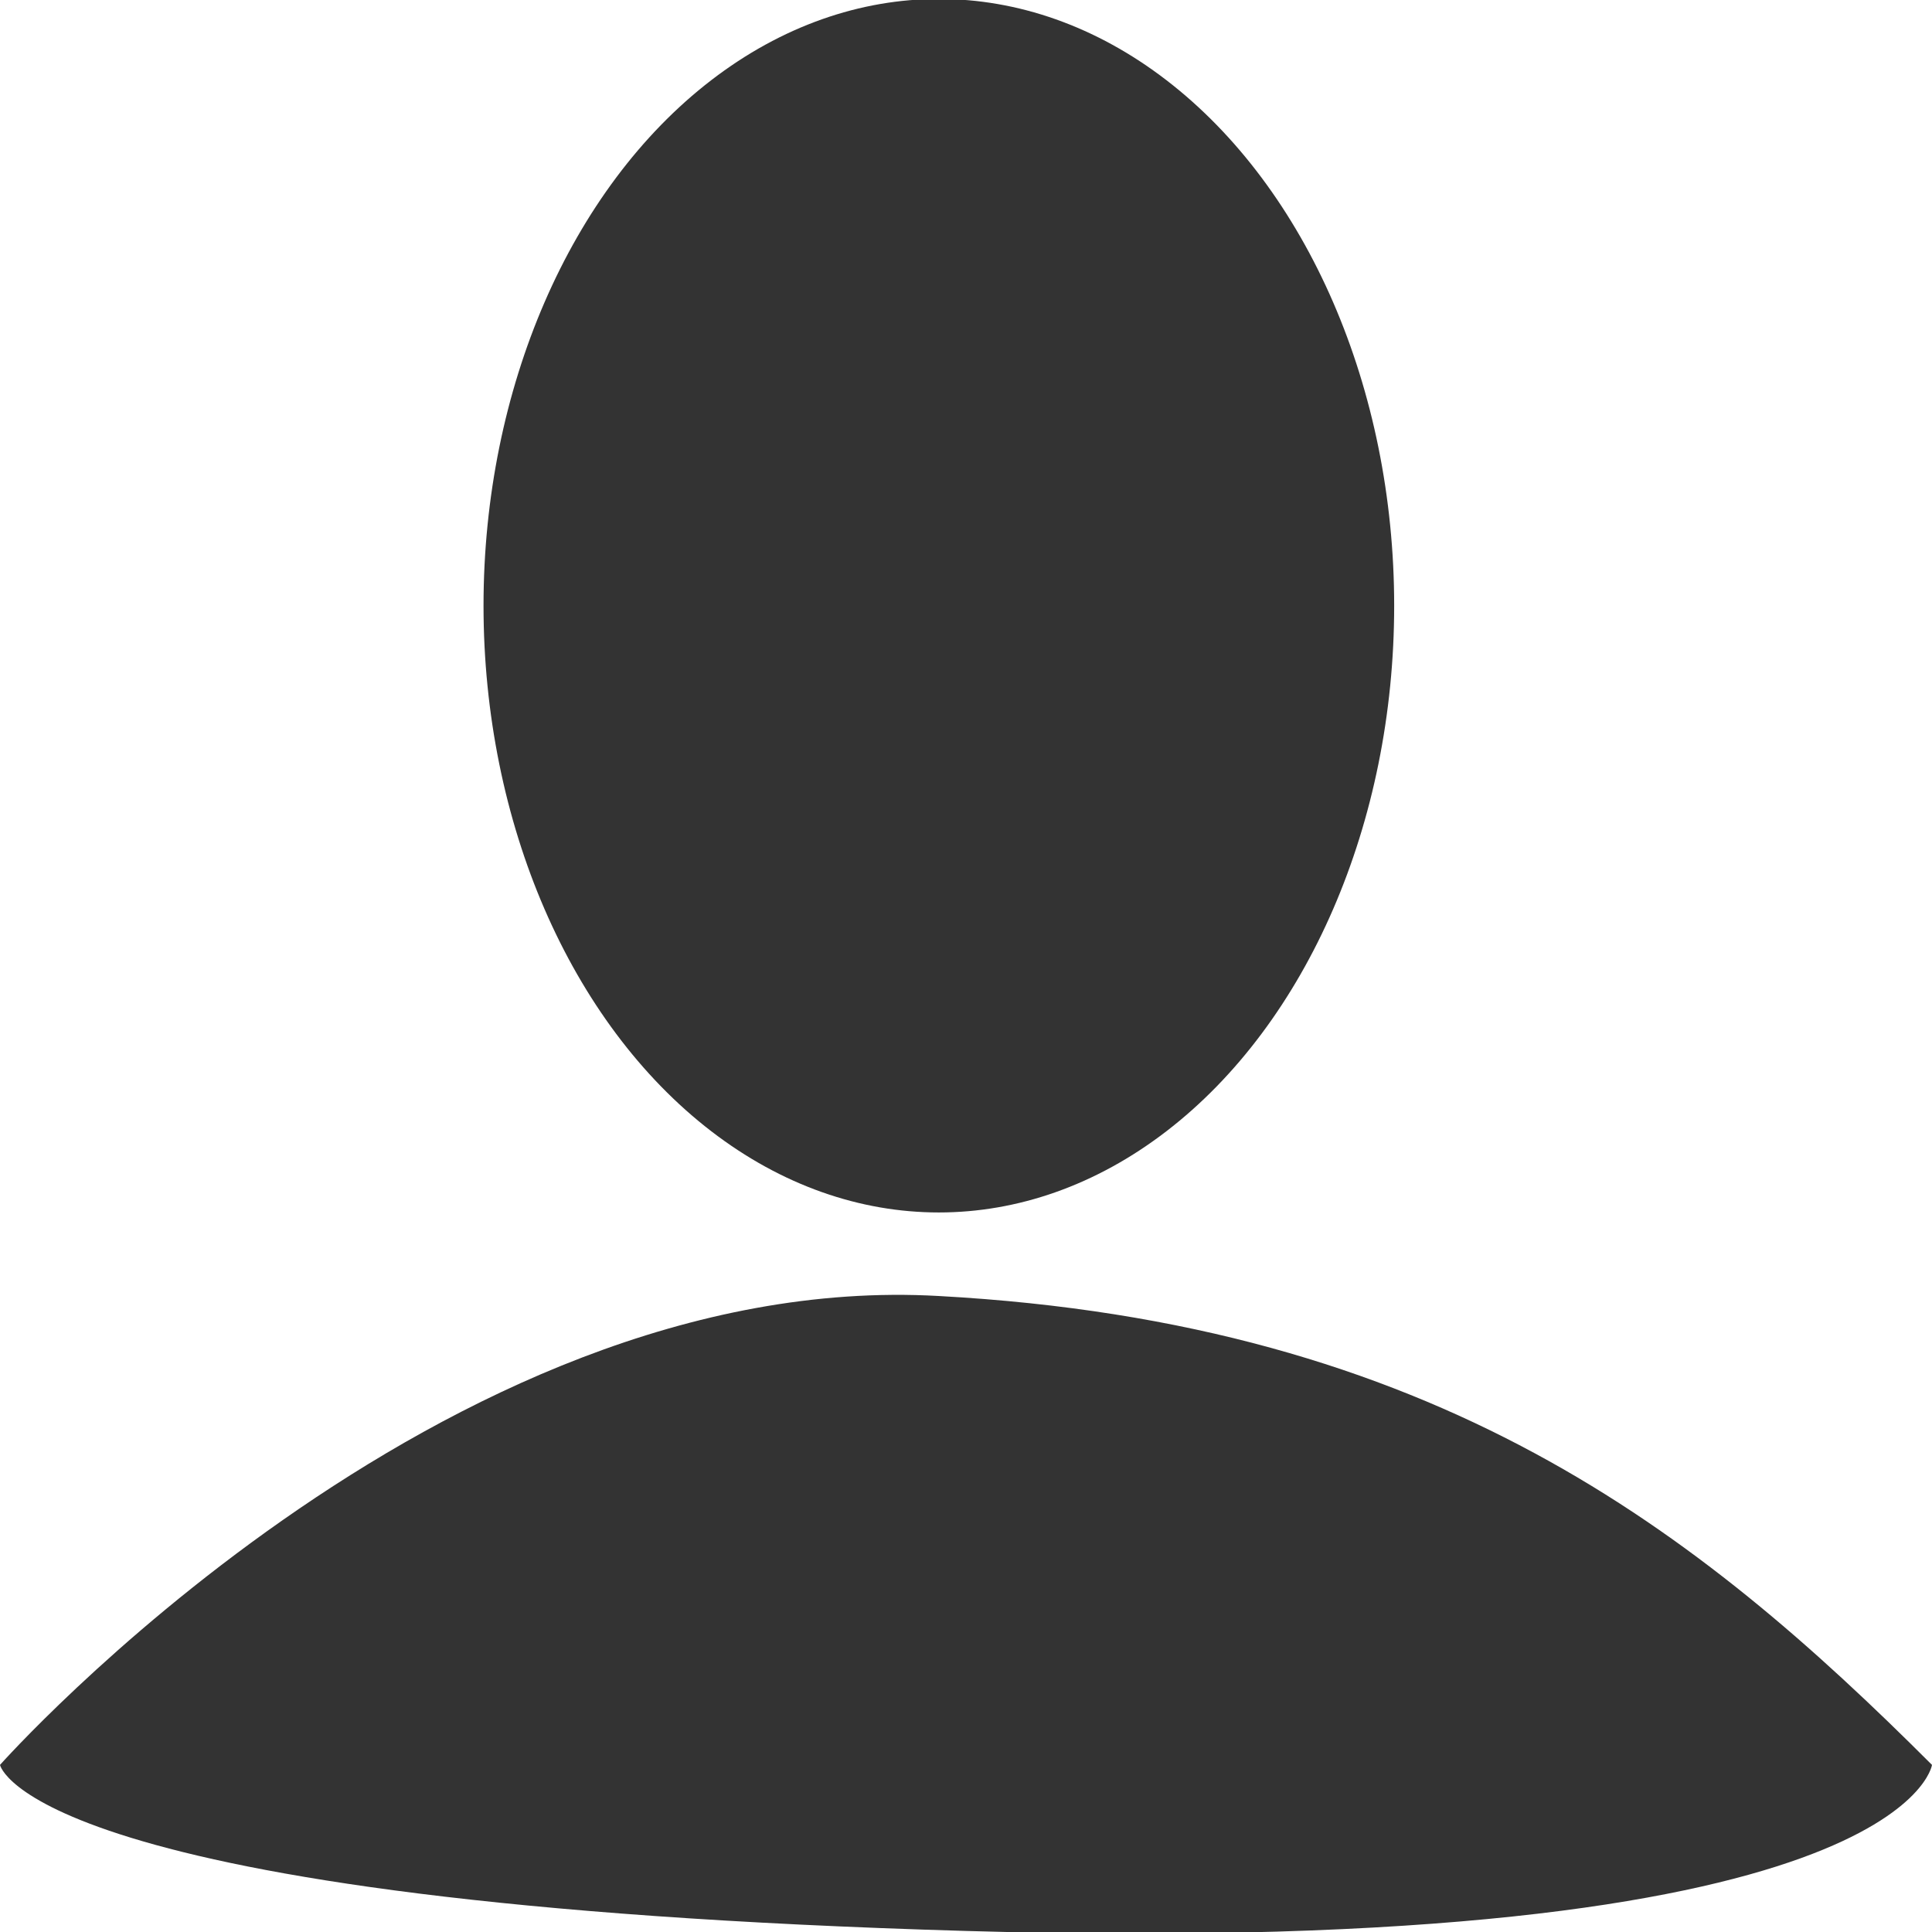<?xml version="1.0" encoding="utf-8"?>
<!-- Generator: Adobe Illustrator 18.0.0, SVG Export Plug-In . SVG Version: 6.00 Build 0)  -->
<!DOCTYPE svg PUBLIC "-//W3C//DTD SVG 1.1//EN" "http://www.w3.org/Graphics/SVG/1.1/DTD/svg11.dtd">
<svg version="1.1" id="圖層_1" xmlns="http://www.w3.org/2000/svg" xmlns:xlink="http://www.w3.org/1999/xlink" x="0px" y="0px"
	 viewBox="867.5 0 185 185" enable-background="new 867.5 0 185 185" xml:space="preserve">
<g>
	<ellipse fill="#333333" cx="957.4" cy="58" rx="43.6" ry="58.1"/>
	<path fill="#333333" d="M867.5,169c0,0,42.3-47.6,89.9-44.9c47.6,2.6,72.7,22.5,95.1,44.9c0,0-2.6,18.5-92.5,15.9
		S867.5,169,867.5,169z"/>
</g>
</svg>
